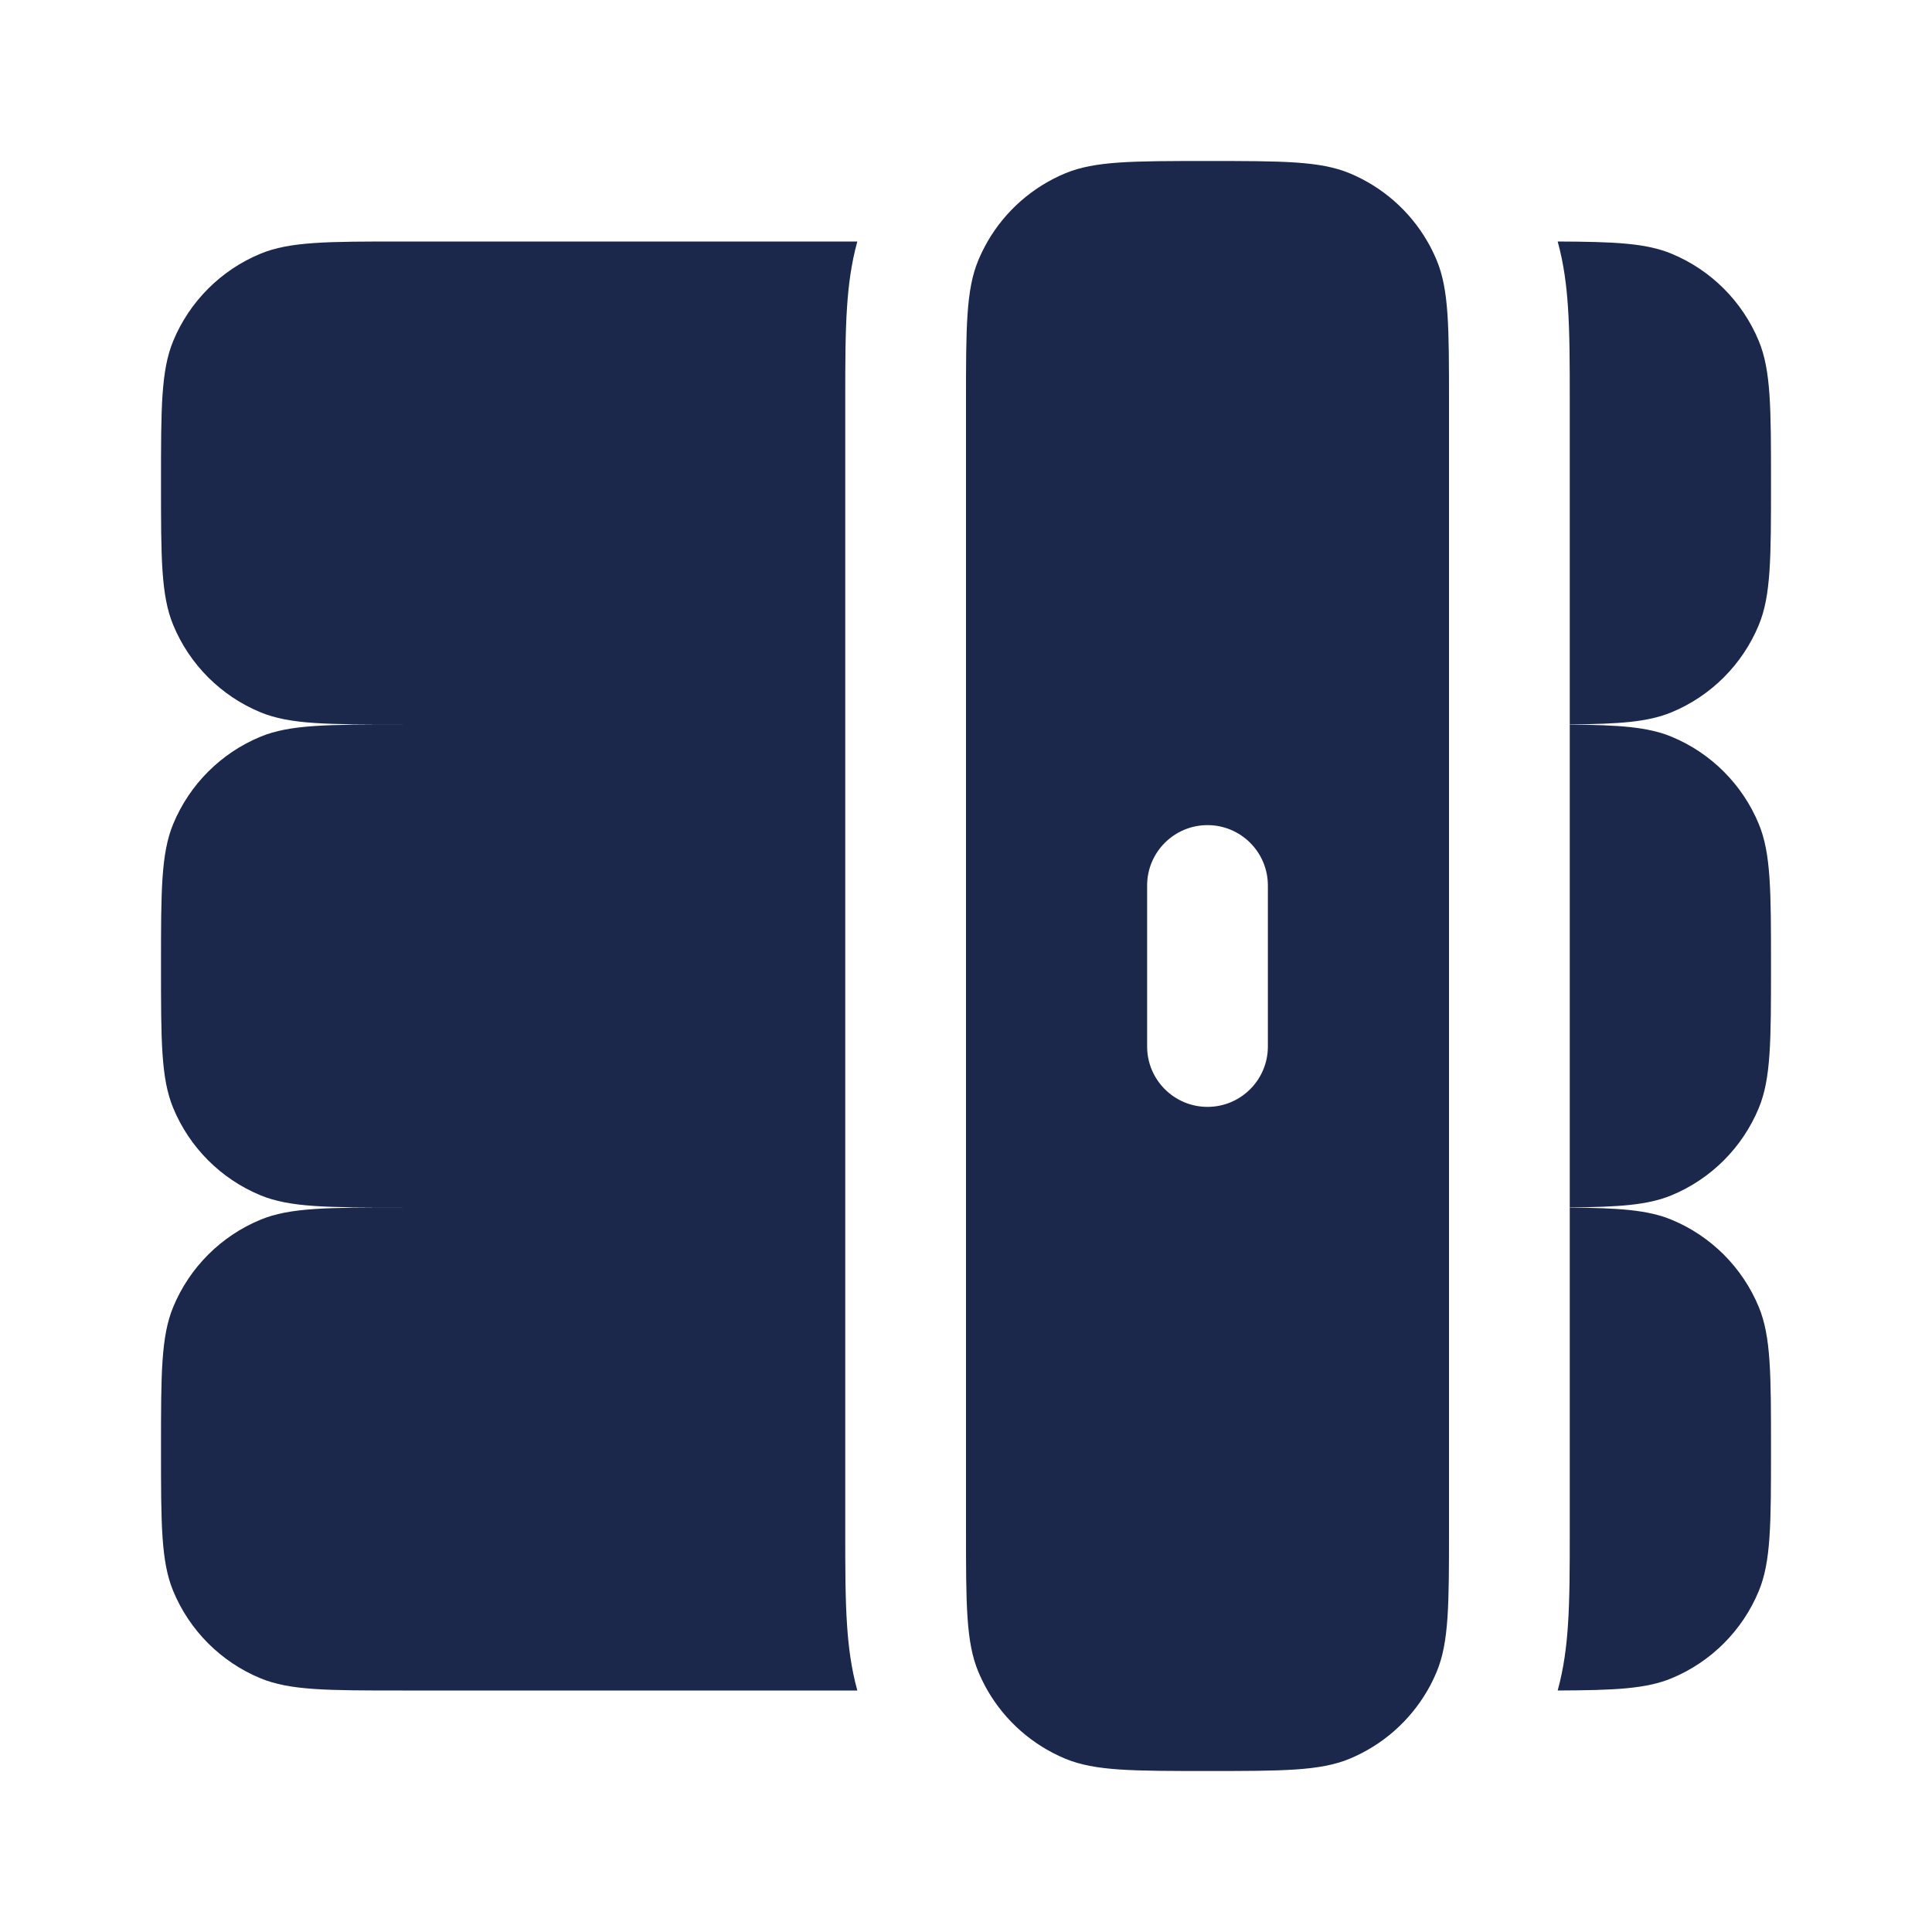 <?xml version="1.0" encoding="utf-8"?><!-- Скачано с сайта svg4.ru / Downloaded from svg4.ru -->
<svg width="800px" height="800px" viewBox="0 0 24 24" fill="none" xmlns="http://www.w3.org/2000/svg">
<path fill-rule="evenodd" clip-rule="evenodd" d="M17.848 3.235C18 3.602 18 4.068 18 5V19C18 19.932 18 20.398 17.848 20.765C17.814 20.846 17.776 20.925 17.732 21C17.513 21.379 17.174 21.678 16.765 21.848C16.398 22 15.932 22 15 22C14.068 22 13.602 22 13.235 21.848C12.826 21.678 12.487 21.379 12.268 21C12.225 20.925 12.186 20.846 12.152 20.765C12 20.398 12 19.932 12 19V5C12 4.068 12 3.602 12.152 3.235C12.186 3.154 12.225 3.075 12.268 3C12.487 2.621 12.826 2.322 13.235 2.152C13.602 2 14.068 2 15 2C15.932 2 16.398 2 16.765 2.152C17.174 2.322 17.513 2.621 17.732 3C17.776 3.075 17.814 3.154 17.848 3.235ZM15.75 11C15.75 10.586 15.414 10.25 15 10.25C14.586 10.25 14.25 10.586 14.25 11V13C14.25 13.414 14.586 13.75 15 13.75C15.414 13.75 15.75 13.414 15.75 13V11Z" fill="#1C274C"/>
<path d="M10.65 21C10.573 20.721 10.54 20.45 10.523 20.196C10.5 19.866 10.5 19.472 10.5 19.044V4.956C10.5 4.528 10.5 4.134 10.523 3.804C10.54 3.55 10.573 3.279 10.65 3H5C4.068 3 3.602 3 3.235 3.152C2.745 3.355 2.355 3.745 2.152 4.235C2 4.602 2 5.068 2 6C2 6.932 2 7.398 2.152 7.765C2.355 8.255 2.745 8.645 3.235 8.848C3.602 9 4.068 9 5 9C4.068 9 3.602 9 3.235 9.152C2.745 9.355 2.355 9.745 2.152 10.235C2 10.602 2 11.068 2 12C2 12.932 2 13.398 2.152 13.765C2.355 14.255 2.745 14.645 3.235 14.848C3.602 15 4.068 15 5 15C4.068 15 3.602 15 3.235 15.152C2.745 15.355 2.355 15.745 2.152 16.235C2 16.602 2 17.068 2 18C2 18.932 2 19.398 2.152 19.765C2.355 20.255 2.745 20.645 3.235 20.848C3.602 21 4.068 21 5 21H10.65Z" fill="#1C274C"/>
<path d="M19.35 21C20.055 20.997 20.447 20.98 20.765 20.848C21.255 20.645 21.645 20.255 21.848 19.765C22 19.398 22 18.932 22 18C22 17.068 22 16.602 21.848 16.235C21.645 15.745 21.255 15.355 20.765 15.152C20.47 15.03 20.112 15.006 19.5 15.001V19.044C19.5 19.472 19.5 19.866 19.477 20.196C19.46 20.45 19.427 20.721 19.35 21Z" fill="#1C274C"/>
<path d="M19.5 14.999C20.112 14.994 20.47 14.97 20.765 14.848C21.255 14.645 21.645 14.255 21.848 13.765C22 13.398 22 12.932 22 12C22 11.068 22 10.602 21.848 10.235C21.645 9.745 21.255 9.355 20.765 9.152C20.47 9.03 20.112 9.006 19.5 9.001L19.5 14.999Z" fill="#1C274C"/>
<path d="M19.5 8.999C20.112 8.994 20.47 8.97 20.765 8.848C21.255 8.645 21.645 8.255 21.848 7.765C22 7.398 22 6.932 22 6C22 5.068 22 4.602 21.848 4.235C21.645 3.745 21.255 3.355 20.765 3.152C20.447 3.02 20.055 3.003 19.35 3C19.427 3.279 19.46 3.55 19.477 3.804C19.5 4.134 19.5 4.528 19.5 4.956V8.999Z" fill="#1C274C"/>
</svg>